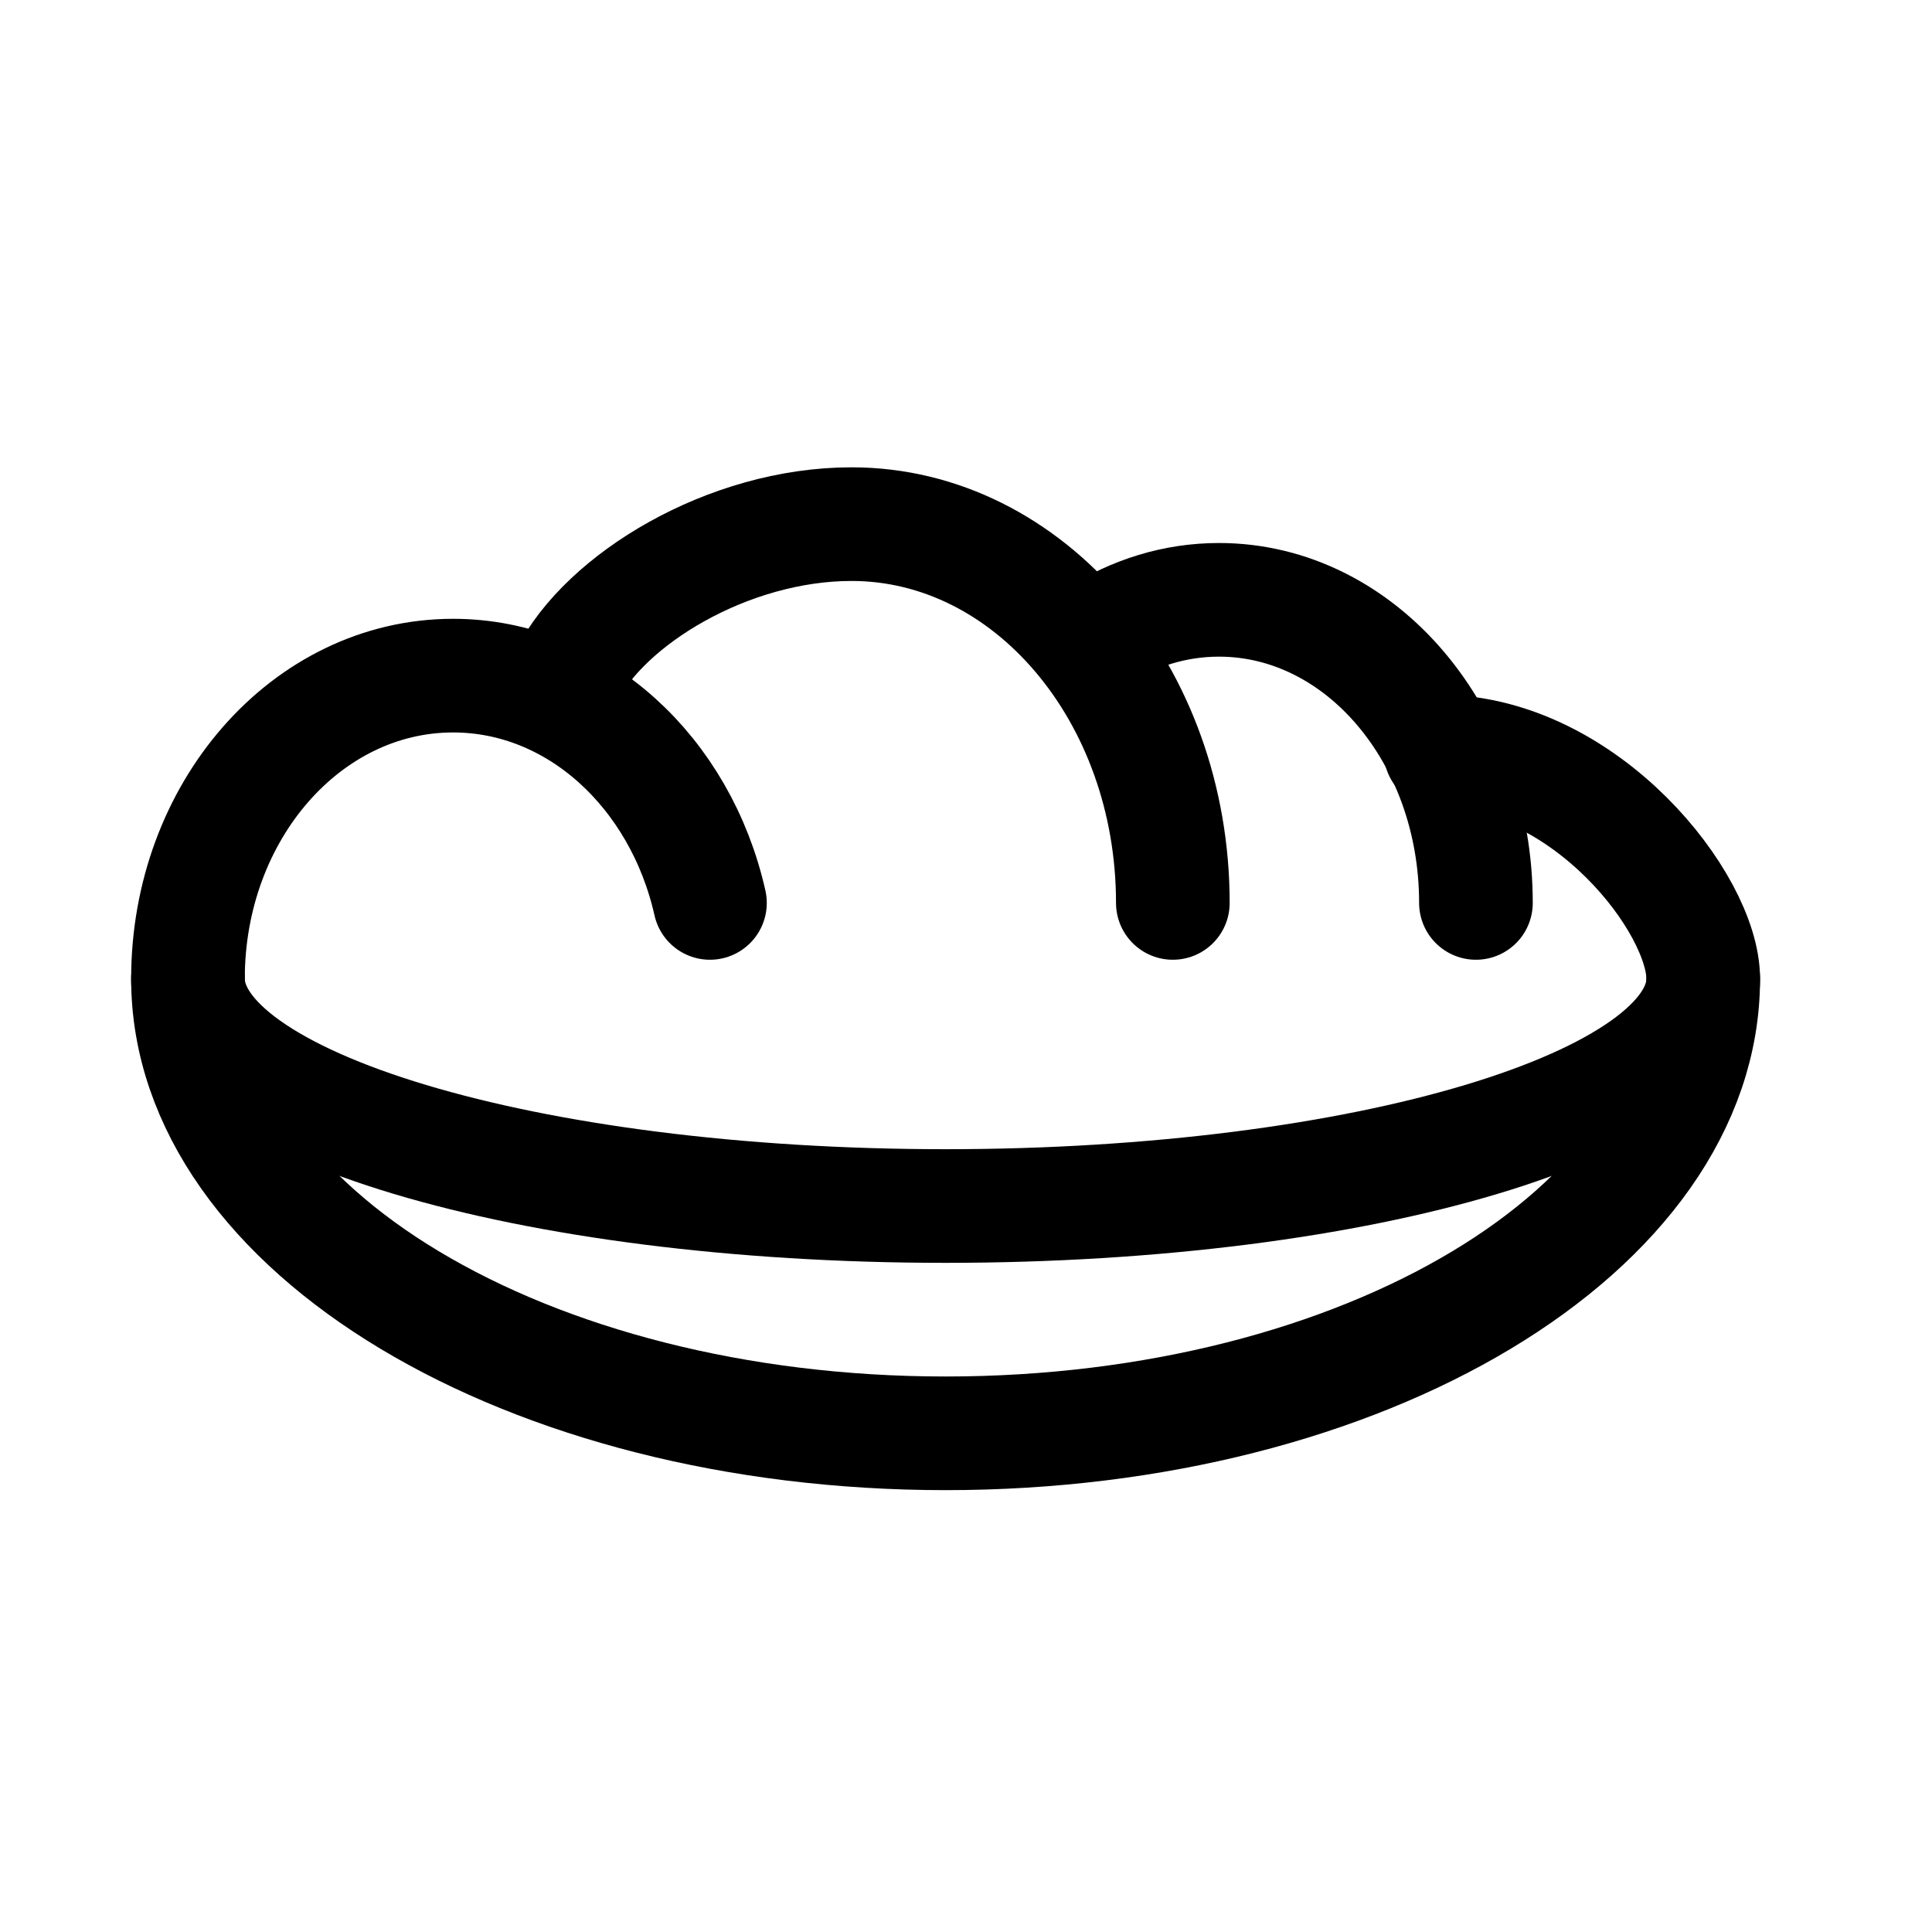 <svg width="17" height="17" viewBox="0 0 17 17" fill="none" xmlns="http://www.w3.org/2000/svg">
<path d="M10.32 7.945C10.32 6.104 9.054 4.612 7.493 4.612C6.404 4.612 5.32 5.278 4.987 5.945" stroke="black" stroke-linecap="round"/>
<path d="M12.987 7.945C12.987 6.472 11.975 5.278 10.726 5.278C10.338 5.278 9.973 5.394 9.654 5.597" stroke="black" stroke-linecap="round"/>
<path d="M14.987 8.612C14.987 10.821 12.002 12.612 8.32 12.612C4.639 12.612 1.654 10.821 1.654 8.612" stroke="black" stroke-linecap="round"/>
<path d="M6.247 7.945C5.988 6.795 5.074 5.945 3.987 5.945C2.698 5.945 1.654 7.139 1.654 8.612C1.654 9.716 4.639 10.612 8.32 10.612C12.002 10.612 14.987 9.716 14.987 8.612C14.987 7.949 13.954 6.626 12.675 6.612" stroke="black" stroke-linecap="round"/>
</svg>
